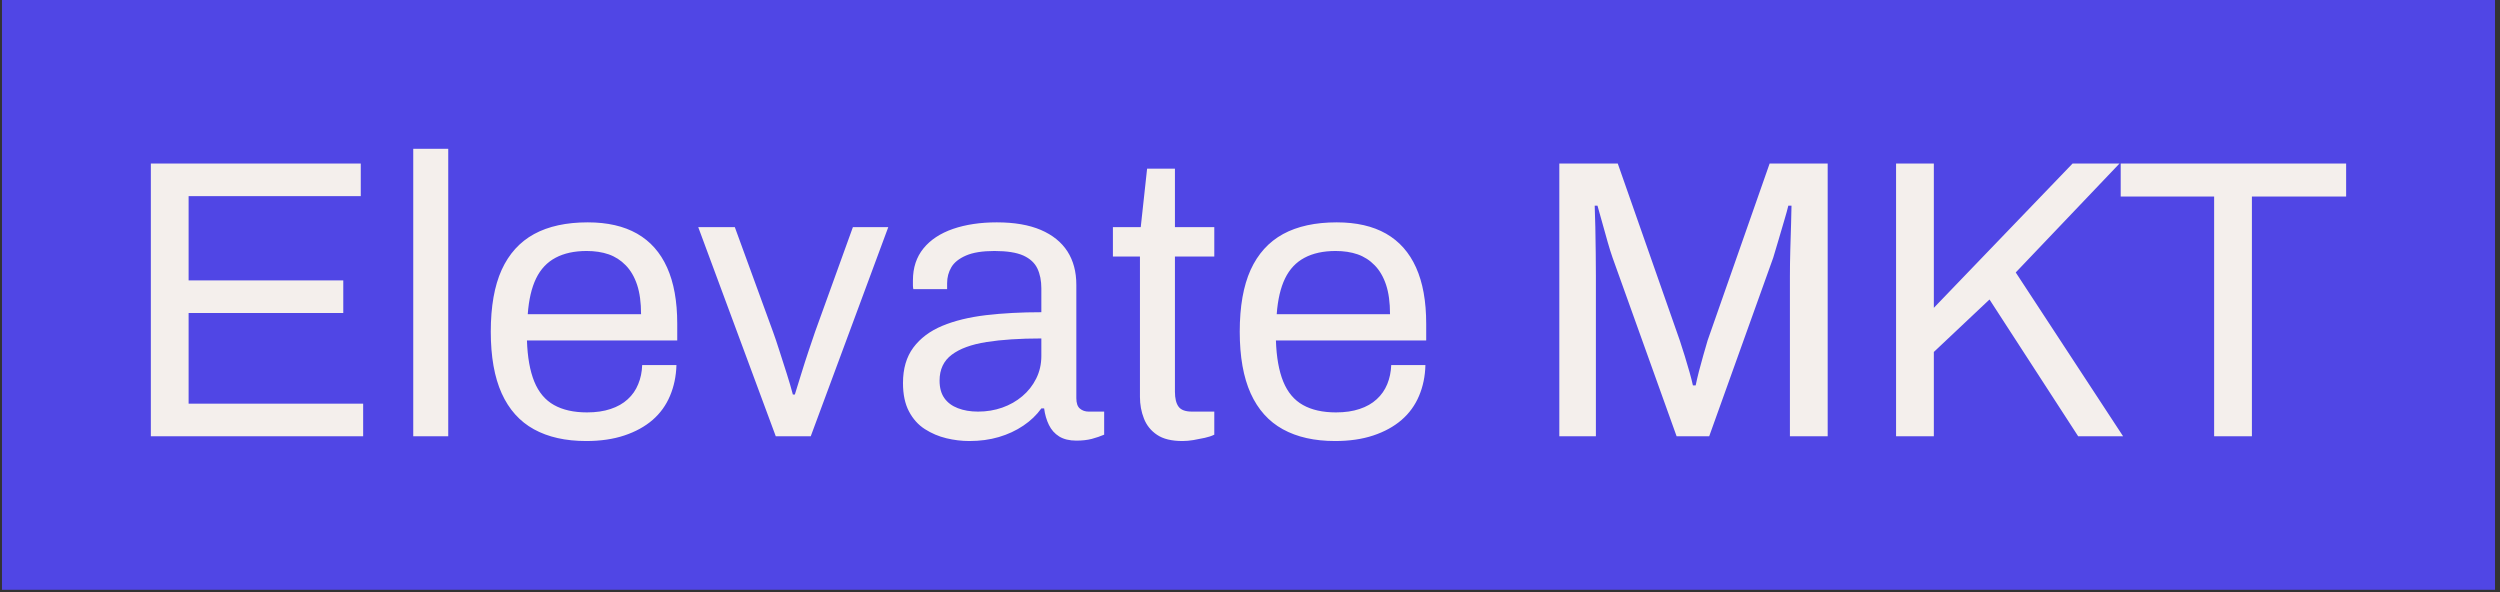 <svg xmlns="http://www.w3.org/2000/svg" version="1.1" xmlns:xlink="http://www.w3.org/1999/xlink" xmlns:svgjs="http://svgjs.dev/svgjs" width="2000" height="474" viewBox="0 0 2000 474"><rect x="0" y="0" width="2000" height="474" fill="#333333" stroke="none"/><g transform="matrix(1,0,0,1,-1.212,-1.069)"><svg viewBox="0 0 396 94" data-background-color="#f4efec" preserveAspectRatio="xMidYMid meet" height="474" width="2000" xmlns="http://www.w3.org/2000/svg" xmlns:xlink="http://www.w3.org/1999/xlink"><g id="tight-bounds" transform="matrix(1,0,0,1,0.24,0.212)"><svg viewBox="0 0 395.52 93.576" height="93.576" width="395.52"><g><svg viewBox="0 0 395.52 93.576" height="93.576" width="395.52"><g><svg viewBox="0 0 395.52 93.576" height="93.576" width="395.52"><g id="textblocktransform"><svg viewBox="0 0 395.52 93.576" height="93.576" width="395.52" id="textblock"><g><svg viewBox="0 0 395.52 93.576" height="93.576" width="395.52"><rect width="395.52" height="93.576" x="0" y="0" opacity="1" fill="#5046e5" data-fill-palette-color="tertiary"></rect><g transform="matrix(1,0,0,1,23.608,23.608)"><svg width="348.305" viewBox="4.3 -36.15 276.08 36.75" height="46.361" data-palette-color="#f4efec"><path d="M31 0L4.3 0 4.3-34.3 30.7-34.3 30.7-30.2 9.05-30.2 9.05-19.6 28.5-19.6 28.5-15.5 9.05-15.5 9.05-4.1 31-4.1 31 0ZM41.7 0L37.3 0 37.3-36.15 41.7-36.15 41.7 0ZM59.05 0.6L59.05 0.6Q55.15 0.6 52.47-0.88 49.8-2.35 48.42-5.4 47.05-8.45 47.05-13.15L47.05-13.15Q47.05-17.9 48.42-20.93 49.8-23.95 52.5-25.43 55.2-26.9 59.25-26.9L59.25-26.9Q62.95-26.9 65.45-25.48 67.95-24.05 69.22-21.23 70.5-18.4 70.5-14.15L70.5-14.15 70.5-12.05 51.6-12.05Q51.7-8.9 52.52-6.88 53.35-4.85 55-3.93 56.65-3 59.15-3L59.15-3Q60.85-3 62.12-3.43 63.4-3.85 64.27-4.65 65.15-5.45 65.59-6.55 66.05-7.65 66.09-8.95L66.09-8.95 70.4-8.95Q70.34-6.85 69.59-5.08 68.84-3.3 67.4-2.05 65.95-0.8 63.85-0.1 61.75 0.6 59.05 0.6ZM51.7-15.35L51.7-15.35 65.95-15.35Q65.95-17.55 65.45-19.05 64.95-20.55 64.02-21.5 63.1-22.45 61.87-22.88 60.65-23.3 59.1-23.3L59.1-23.3Q56.8-23.3 55.2-22.45 53.6-21.6 52.75-19.85 51.9-18.1 51.7-15.35ZM87.29 0L82.89 0 73.14-26.3 77.74-26.3 82.54-13.15Q82.89-12.2 83.34-10.78 83.79-9.35 84.27-7.88 84.74-6.4 85.04-5.25L85.04-5.25 85.29-5.25Q85.64-6.35 86.09-7.83 86.54-9.3 87.02-10.73 87.49-12.15 87.84-13.15L87.84-13.15 92.59-26.3 97.04-26.3 87.29 0ZM107.24 0.6L107.24 0.6Q105.79 0.6 104.34 0.25 102.89-0.1 101.64-0.9 100.39-1.7 99.64-3.13 98.89-4.55 98.89-6.7L98.89-6.7Q98.89-9.4 100.19-11.15 101.49-12.9 103.82-13.88 106.14-14.85 109.34-15.23 112.54-15.6 116.29-15.6L116.29-15.6 116.29-18.6Q116.29-20.05 115.79-21.1 115.29-22.15 114.02-22.73 112.74-23.3 110.39-23.3L110.39-23.3Q108.14-23.3 106.82-22.73 105.49-22.15 104.97-21.25 104.44-20.35 104.44-19.25L104.44-19.25 104.44-18.5 100.19-18.5Q100.14-18.75 100.14-19 100.14-19.25 100.14-19.6L100.14-19.6Q100.14-22 101.47-23.63 102.79-25.25 105.19-26.08 107.59-26.9 110.69-26.9L110.69-26.9Q113.99-26.9 116.22-25.95 118.44-25 119.57-23.25 120.69-21.5 120.69-19.05L120.69-19.05 120.69-4.8Q120.69-3.85 121.14-3.48 121.59-3.1 122.24-3.1L122.24-3.1 124.19-3.1 124.19-0.2Q123.49 0.1 122.64 0.33 121.79 0.55 120.69 0.55L120.69 0.55Q119.39 0.55 118.54 0.03 117.69-0.5 117.24-1.43 116.79-2.35 116.64-3.5L116.64-3.5 116.29-3.5Q115.39-2.25 114.02-1.33 112.64-0.4 110.94 0.1 109.24 0.6 107.24 0.6ZM108.34-3.1L108.34-3.1Q109.94-3.1 111.37-3.6 112.79-4.1 113.89-5.03 114.99-5.95 115.64-7.25 116.29-8.55 116.29-10.1L116.29-10.1 116.29-12.3Q112.24-12.3 109.39-11.85 106.54-11.4 105.02-10.25 103.49-9.1 103.49-7L103.49-7Q103.49-5.65 104.09-4.8 104.69-3.95 105.79-3.53 106.89-3.1 108.34-3.1ZM134.04 0.6L134.04 0.6Q131.99 0.6 130.84-0.18 129.69-0.95 129.19-2.23 128.69-3.5 128.69-4.95L128.69-4.95 128.69-22.6 125.29-22.6 125.29-26.3 128.79-26.3 129.59-33.65 133.09-33.65 133.09-26.3 138.04-26.3 138.04-22.6 133.09-22.6 133.09-5.6Q133.09-4.35 133.54-3.73 133.99-3.1 135.24-3.1L135.24-3.1 138.04-3.1 138.04-0.2Q137.54 0.05 136.84 0.2 136.14 0.35 135.41 0.48 134.69 0.6 134.04 0.6ZM153.24 0.6L153.24 0.6Q149.34 0.6 146.66-0.88 143.99-2.35 142.61-5.4 141.24-8.45 141.24-13.15L141.24-13.15Q141.24-17.9 142.61-20.93 143.99-23.95 146.69-25.43 149.39-26.9 153.44-26.9L153.44-26.9Q157.14-26.9 159.64-25.48 162.14-24.05 163.41-21.23 164.69-18.4 164.69-14.15L164.69-14.15 164.69-12.05 145.79-12.05Q145.89-8.9 146.71-6.88 147.54-4.85 149.19-3.93 150.84-3 153.34-3L153.34-3Q155.04-3 156.31-3.43 157.59-3.85 158.46-4.65 159.34-5.45 159.79-6.55 160.24-7.65 160.29-8.95L160.29-8.95 164.59-8.95Q164.54-6.85 163.79-5.08 163.04-3.3 161.59-2.05 160.14-0.8 158.04-0.1 155.94 0.6 153.24 0.6ZM145.89-15.35L145.89-15.35 160.14-15.35Q160.14-17.55 159.64-19.05 159.14-20.55 158.21-21.5 157.29-22.45 156.06-22.88 154.84-23.3 153.29-23.3L153.29-23.3Q150.99-23.3 149.39-22.45 147.79-21.6 146.94-19.85 146.09-18.1 145.89-15.35ZM186.03 0L181.43 0 181.43-34.3 188.78-34.3 196.58-12.05Q196.88-11.15 197.21-10.08 197.53-9 197.81-8.05 198.08-7.1 198.23-6.4L198.23-6.4 198.58-6.4Q198.73-7.15 198.98-8.13 199.23-9.1 199.53-10.15 199.83-11.2 200.08-12.05L200.08-12.05 207.88-34.3 215.18-34.3 215.18 0 210.43 0 210.43-20.1Q210.43-21.65 210.48-23.48 210.53-25.3 210.58-26.83 210.63-28.35 210.63-29L210.63-29 210.23-29Q210.08-28.35 209.73-27.18 209.38-26 209.01-24.73 208.63-23.45 208.33-22.45L208.33-22.45 200.28 0 196.18 0 188.13-22.45Q187.83-23.3 187.51-24.43 187.18-25.55 186.86-26.75 186.53-27.95 186.23-29L186.23-29 185.88-29Q185.93-27.9 185.96-26.28 185.98-24.65 186.01-23.03 186.03-21.4 186.03-20.1L186.03-20.1 186.03 0ZM228.53 0L223.78 0 223.78-34.3 228.53-34.3 228.53-16.15 245.98-34.3 251.88-34.3 238.83-20.6 252.33 0 246.68 0 235.53-17.2 228.53-10.6 228.53 0ZM268.53 0L263.78 0 263.78-30.15 252.03-30.15 252.03-34.3 280.38-34.3 280.38-30.15 268.53-30.15 268.53 0Z" opacity="1" transform="matrix(1,0,0,1,0,0)" fill="#f4efec" class="wordmark-text-0" data-fill-palette-color="quaternary" id="text-0"></path></svg></g></svg></g></svg></g></svg></g></svg></g><defs></defs></svg><rect width="395.52" height="93.576" fill="none" stroke="none" visibility="hidden"></rect></g></svg></g></svg>